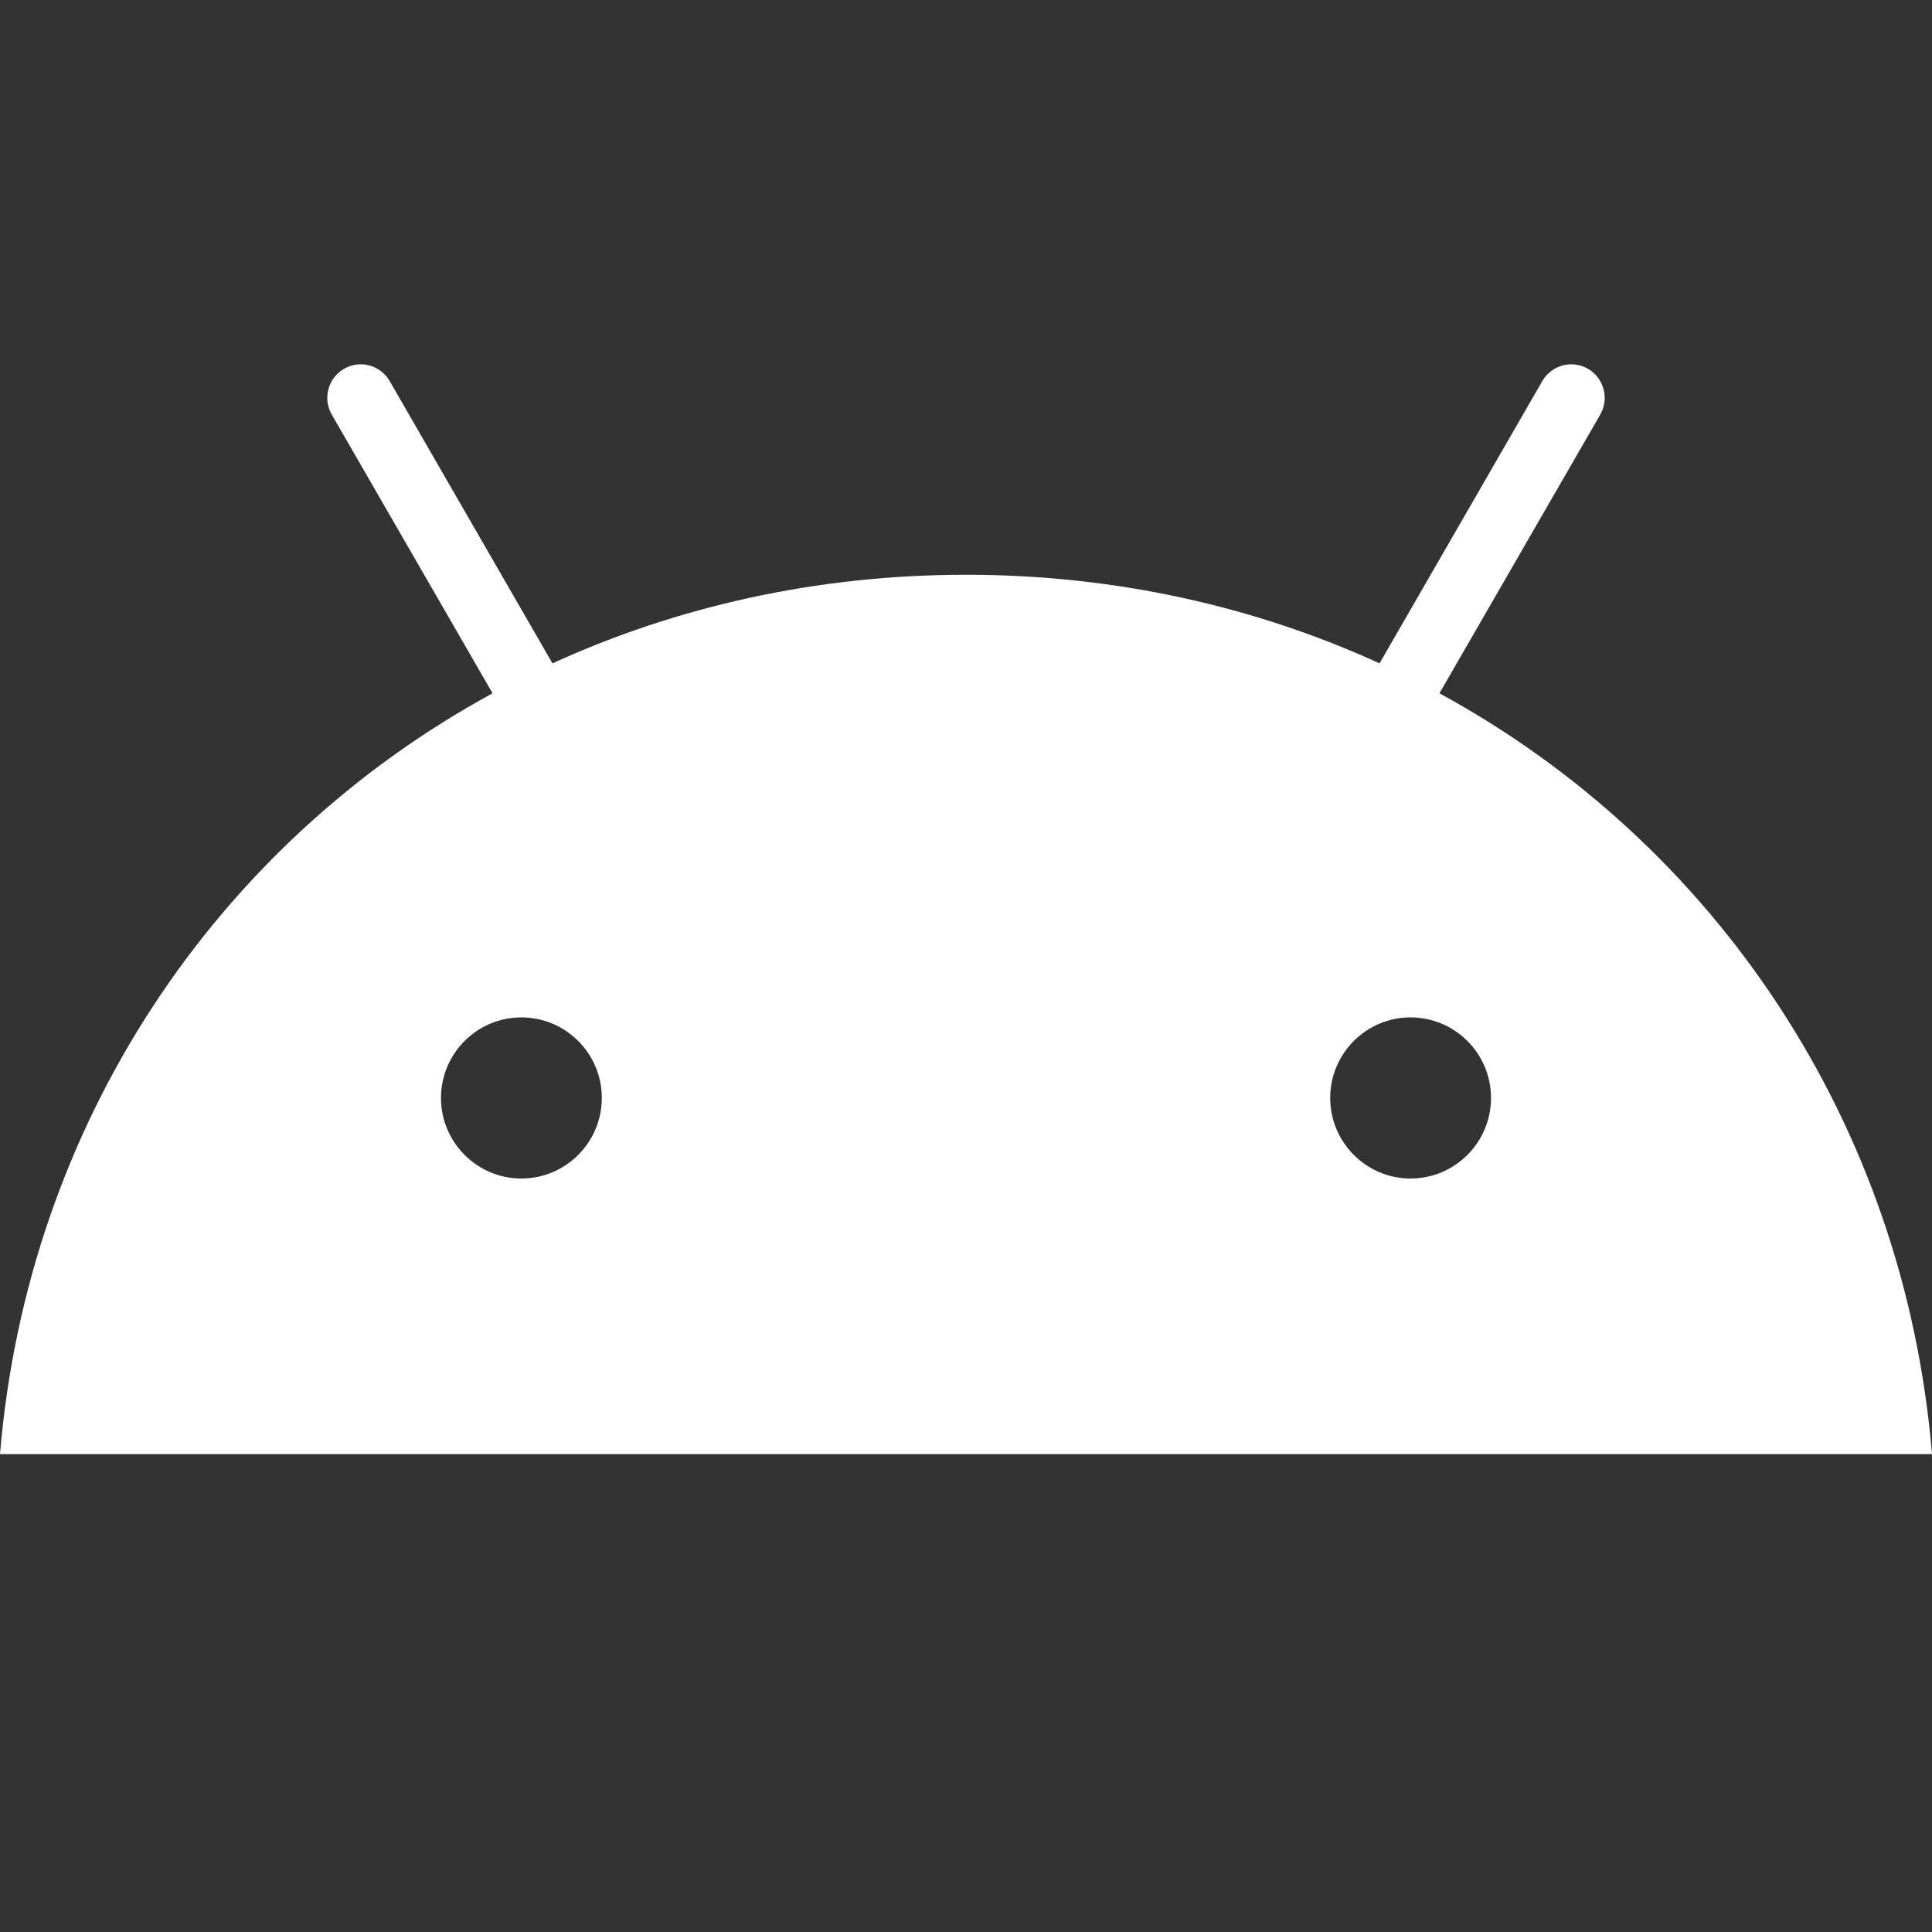 <svg width="20" height="20" viewBox="0 0 20 20" fill="none" xmlns="http://www.w3.org/2000/svg">
<rect x="0" y="0" width="20" height="20" fill="#333333" stroke="none"/>
<path d="M14.602 12.2C14.143 12.2 13.77 11.825 13.77 11.366C13.77 10.906 14.143 10.532 14.602 10.532C15.062 10.532 15.435 10.906 15.435 11.366C15.435 11.825 15.062 12.2 14.602 12.2ZM5.397 12.2C4.938 12.2 4.565 11.825 4.565 11.366C4.565 10.906 4.938 10.532 5.397 10.532C5.857 10.532 6.23 10.906 6.23 11.366C6.23 11.825 5.857 12.2 5.397 12.2ZM14.901 7.177L16.566 4.291C16.661 4.126 16.604 3.914 16.439 3.818C16.273 3.722 16.062 3.779 15.966 3.945L14.281 6.867C12.992 6.278 11.544 5.95 10 5.95C8.456 5.95 7.008 6.278 5.719 6.867L4.034 3.945C3.938 3.779 3.727 3.722 3.561 3.818C3.396 3.914 3.339 4.126 3.434 4.291L5.099 7.177C2.241 8.733 0.286 11.63 0 15.053H20C19.714 11.63 17.759 8.733 14.901 7.177Z" fill="white"/>
</svg>
